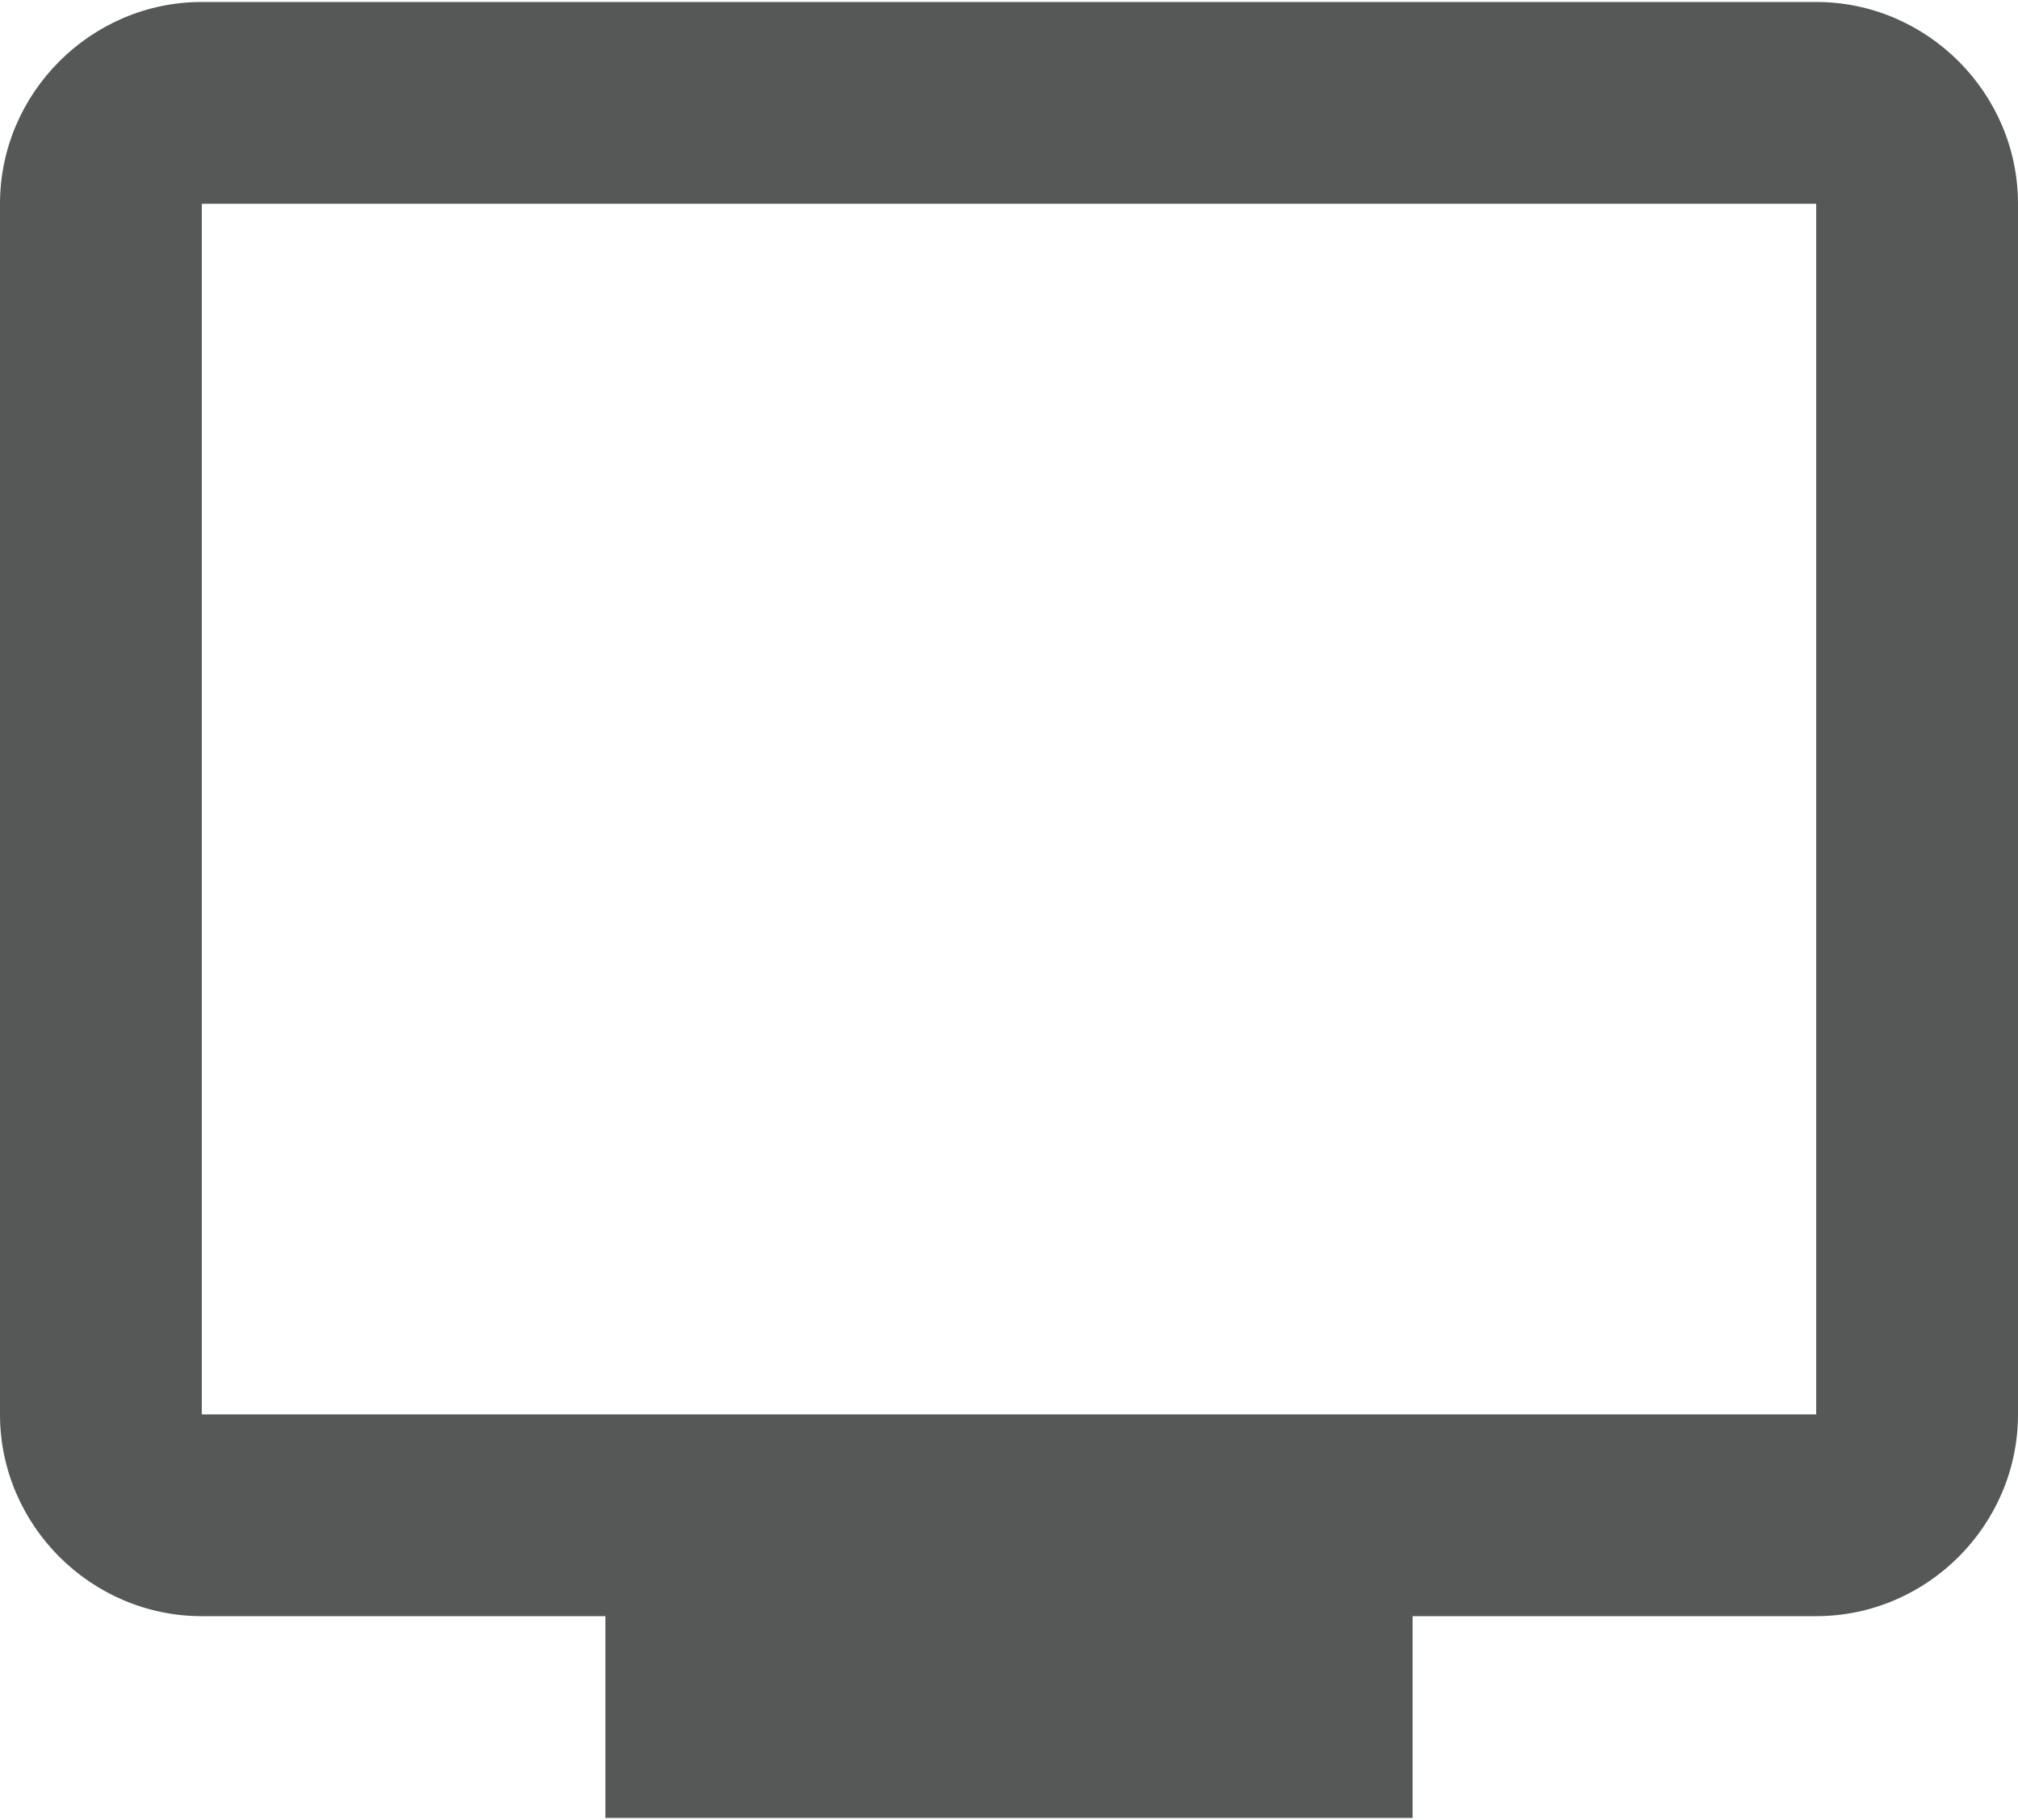 <?xml version="1.0" encoding="utf-8"?>
<!-- Generator: Adobe Illustrator 21.1.0, SVG Export Plug-In . SVG Version: 6.00 Build 0)  -->
<svg version="1.1" id="Layer_1" xmlns="http://www.w3.org/2000/svg" xmlns:xlink="http://www.w3.org/1999/xlink" x="0px" y="0px"
	 viewBox="0 0 408 368" style="enable-background:new 0 0 408 368;" xml:space="preserve">
<style type="text/css">
	.st0{fill:#565757;}
</style>
<path class="st0" d="M40.8,41.2h326.4V286H40.8V41.2z M367.2,0.4H40.8C18.4,0.4,0,18.8,0,41.2V286c0,22.4,18.4,40.8,40.8,40.8h81.6
	v40.8h163.2v-40.8h81.6c22.4,0,40.8-18.4,40.8-40.8V41.2C408,18.8,389.6,0.4,367.2,0.4z"/>
</svg>
